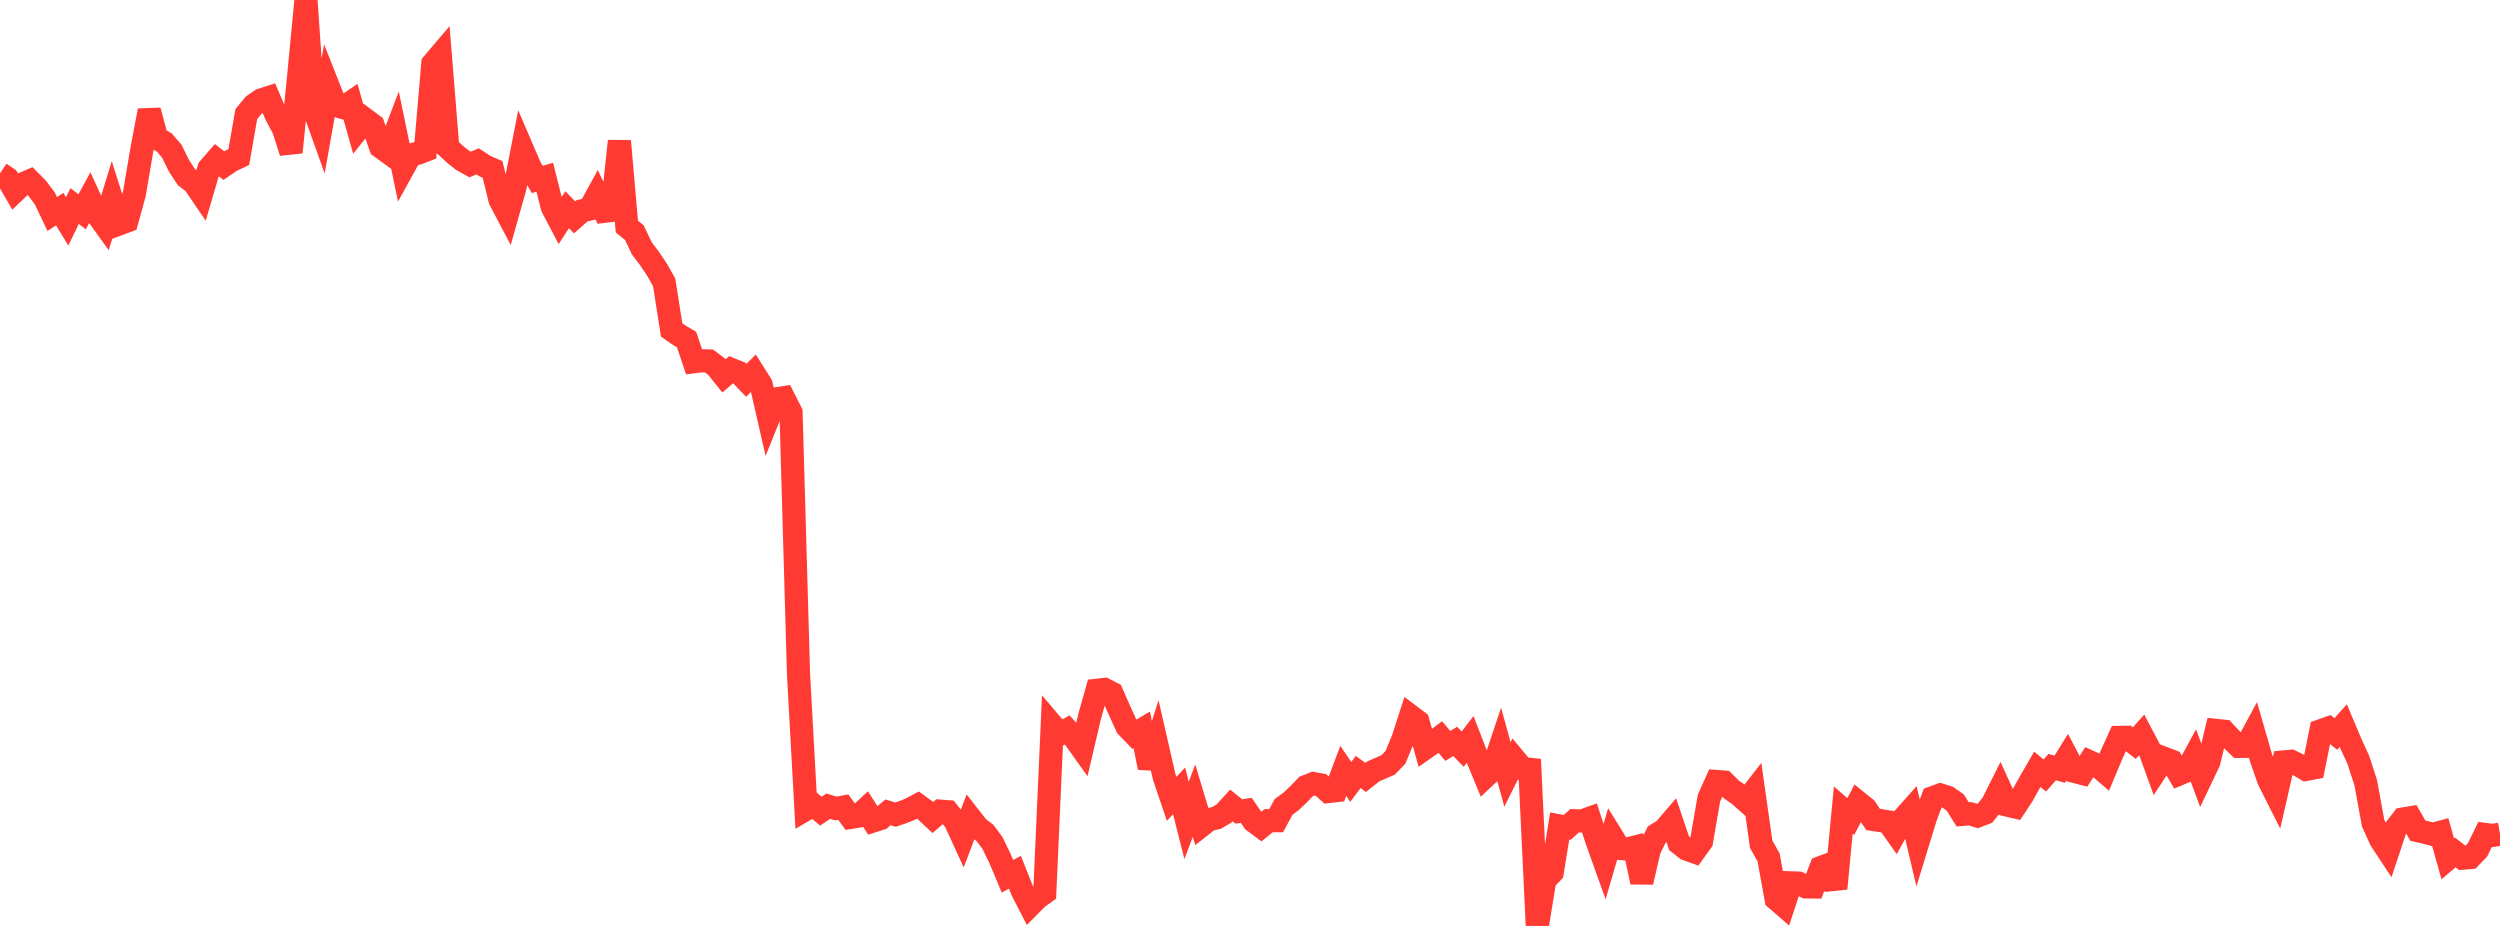 <?xml version="1.0" standalone="no"?>
<!DOCTYPE svg PUBLIC "-//W3C//DTD SVG 1.1//EN" "http://www.w3.org/Graphics/SVG/1.1/DTD/svg11.dtd">

<svg width="135" height="50" viewBox="0 0 135 50" preserveAspectRatio="none" 
  xmlns="http://www.w3.org/2000/svg"
  xmlns:xlink="http://www.w3.org/1999/xlink">


<polyline points="0.0, 9.358 0.403, 9.63 0.806, 10.324 1.209, 9.941 1.612, 9.768 2.015, 10.176 2.418, 10.712 2.821, 11.557 3.224, 11.293 3.627, 11.956 4.03, 11.125 4.433, 11.439 4.836, 10.695 5.239, 11.567 5.642, 12.125 6.045, 10.808 6.448, 12.086 6.851, 11.936 7.254, 10.474 7.657, 8.1 8.06, 5.97 8.463, 7.455 8.866, 7.689 9.269, 8.152 9.672, 8.965 10.075, 9.576 10.478, 9.883 10.881, 10.474 11.284, 9.097 11.687, 8.632 12.09, 8.944 12.493, 8.671 12.896, 8.482 13.299, 6.166 13.701, 5.676 14.104, 5.398 14.507, 5.269 14.91, 6.208 15.313, 6.969 15.716, 8.224 16.119, 4.206 16.522, 0.0 16.925, 5.817 17.328, 6.943 17.731, 4.674 18.134, 5.694 18.537, 5.811 18.94, 5.535 19.343, 6.964 19.746, 6.462 20.149, 6.764 20.552, 7.931 20.955, 8.224 21.358, 7.163 21.761, 9.104 22.164, 8.372 22.567, 8.275 22.97, 8.119 23.373, 3.439 23.776, 2.965 24.179, 7.973 24.582, 8.341 24.985, 8.66 25.388, 8.883 25.791, 8.713 26.194, 8.975 26.597, 9.15 27.0, 10.789 27.403, 11.556 27.806, 10.129 28.209, 8.062 28.612, 9.001 29.015, 9.69 29.418, 9.572 29.821, 11.177 30.224, 11.944 30.627, 11.324 31.03, 11.738 31.433, 11.381 31.836, 11.292 32.239, 10.556 32.642, 11.41 33.045, 11.362 33.448, 7.618 33.851, 12.235 34.254, 12.562 34.657, 13.409 35.06, 13.938 35.463, 14.54 35.866, 15.249 36.269, 17.817 36.672, 18.096 37.075, 18.337 37.478, 19.532 37.881, 19.482 38.284, 19.491 38.687, 19.793 39.09, 20.299 39.493, 19.953 39.896, 20.115 40.299, 20.535 40.701, 20.135 41.104, 20.775 41.507, 22.538 41.91, 21.538 42.313, 21.476 42.716, 22.271 43.119, 36.384 43.522, 43.701 43.925, 43.466 44.328, 43.803 44.731, 43.534 45.134, 43.659 45.537, 43.584 45.94, 44.139 46.343, 44.074 46.746, 43.698 47.149, 44.332 47.552, 44.203 47.955, 43.867 48.358, 43.991 48.761, 43.853 49.164, 43.69 49.567, 43.476 49.97, 43.769 50.373, 44.146 50.776, 43.802 51.179, 43.832 51.582, 44.344 51.985, 45.222 52.388, 44.157 52.791, 44.671 53.194, 44.985 53.597, 45.528 54.0, 46.358 54.403, 47.319 54.806, 47.1 55.209, 48.113 55.612, 48.896 56.015, 48.489 56.418, 48.2 56.821, 39.165 57.224, 39.641 57.627, 39.417 58.03, 39.862 58.433, 40.428 58.836, 38.702 59.239, 37.274 59.642, 37.228 60.045, 37.435 60.448, 38.356 60.851, 39.237 61.254, 39.652 61.657, 39.412 62.06, 41.454 62.463, 40.186 62.866, 41.95 63.269, 43.138 63.672, 42.708 64.075, 44.305 64.478, 43.233 64.881, 44.578 65.284, 44.261 65.687, 44.17 66.09, 43.936 66.493, 43.494 66.896, 43.819 67.299, 43.758 67.701, 44.346 68.104, 44.645 68.507, 44.319 68.91, 44.319 69.313, 43.573 69.716, 43.279 70.119, 42.898 70.522, 42.474 70.925, 42.313 71.328, 42.386 71.731, 42.744 72.134, 42.697 72.537, 41.626 72.94, 42.223 73.343, 41.687 73.746, 41.981 74.149, 41.659 74.552, 41.483 74.955, 41.308 75.358, 40.891 75.761, 39.908 76.164, 38.661 76.567, 38.965 76.97, 40.39 77.373, 40.106 77.776, 39.802 78.179, 40.279 78.582, 40.037 78.985, 40.453 79.388, 39.928 79.791, 40.969 80.194, 41.945 80.597, 41.565 81.0, 40.357 81.403, 41.821 81.806, 41.012 82.209, 41.498 82.612, 41.542 83.015, 50.0 83.418, 47.527 83.821, 47.103 84.224, 44.605 84.627, 44.682 85.03, 44.321 85.433, 44.333 85.836, 44.188 86.239, 45.416 86.642, 46.54 87.045, 45.163 87.448, 45.813 87.851, 45.849 88.254, 45.75 88.657, 47.633 89.06, 45.887 89.463, 45.064 89.866, 44.818 90.269, 44.347 90.672, 45.535 91.075, 45.852 91.478, 45.996 91.881, 45.437 92.284, 43.099 92.687, 42.199 93.09, 42.23 93.493, 42.628 93.896, 42.91 94.299, 43.266 94.701, 42.747 95.104, 45.589 95.507, 46.306 95.91, 48.543 96.313, 48.892 96.716, 47.673 97.119, 47.687 97.522, 47.891 97.925, 47.896 98.328, 46.848 98.731, 46.696 99.134, 47.982 99.537, 43.741 99.94, 44.095 100.343, 43.327 100.746, 43.652 101.149, 44.251 101.552, 44.312 101.955, 44.378 102.358, 44.949 102.761, 44.217 103.164, 43.764 103.567, 45.478 103.97, 44.163 104.373, 43.073 104.776, 42.926 105.179, 43.051 105.582, 43.336 105.985, 43.976 106.388, 43.943 106.791, 44.065 107.194, 43.909 107.597, 43.396 108.0, 42.591 108.403, 43.478 108.806, 43.572 109.209, 42.96 109.612, 42.239 110.015, 41.541 110.418, 41.876 110.821, 41.421 111.224, 41.541 111.627, 40.889 112.03, 41.657 112.433, 41.762 112.836, 41.137 113.239, 41.32 113.642, 41.666 114.045, 40.707 114.448, 39.82 114.851, 39.813 115.254, 40.13 115.657, 39.676 116.06, 40.44 116.463, 41.555 116.866, 40.948 117.269, 41.103 117.672, 41.796 118.075, 41.626 118.478, 40.888 118.881, 41.976 119.284, 41.131 119.687, 39.443 120.09, 39.485 120.493, 39.915 120.896, 40.307 121.299, 40.302 121.701, 39.557 122.104, 40.952 122.507, 42.114 122.91, 42.914 123.313, 41.145 123.716, 41.108 124.119, 41.306 124.522, 41.547 124.925, 41.471 125.328, 39.459 125.731, 39.316 126.134, 39.635 126.537, 39.184 126.94, 40.142 127.343, 41.016 127.746, 42.252 128.149, 44.448 128.552, 45.34 128.955, 45.953 129.358, 44.747 129.761, 44.226 130.164, 44.159 130.567, 44.858 130.97, 44.949 131.373, 45.056 131.776, 44.946 132.179, 46.374 132.582, 46.03 132.985, 46.342 133.388, 46.306 133.791, 45.887 134.194, 45.061 134.597, 45.113 135.0, 45.045" fill="none" stroke="#ff3a33" stroke-width="1.25"/>

</svg>